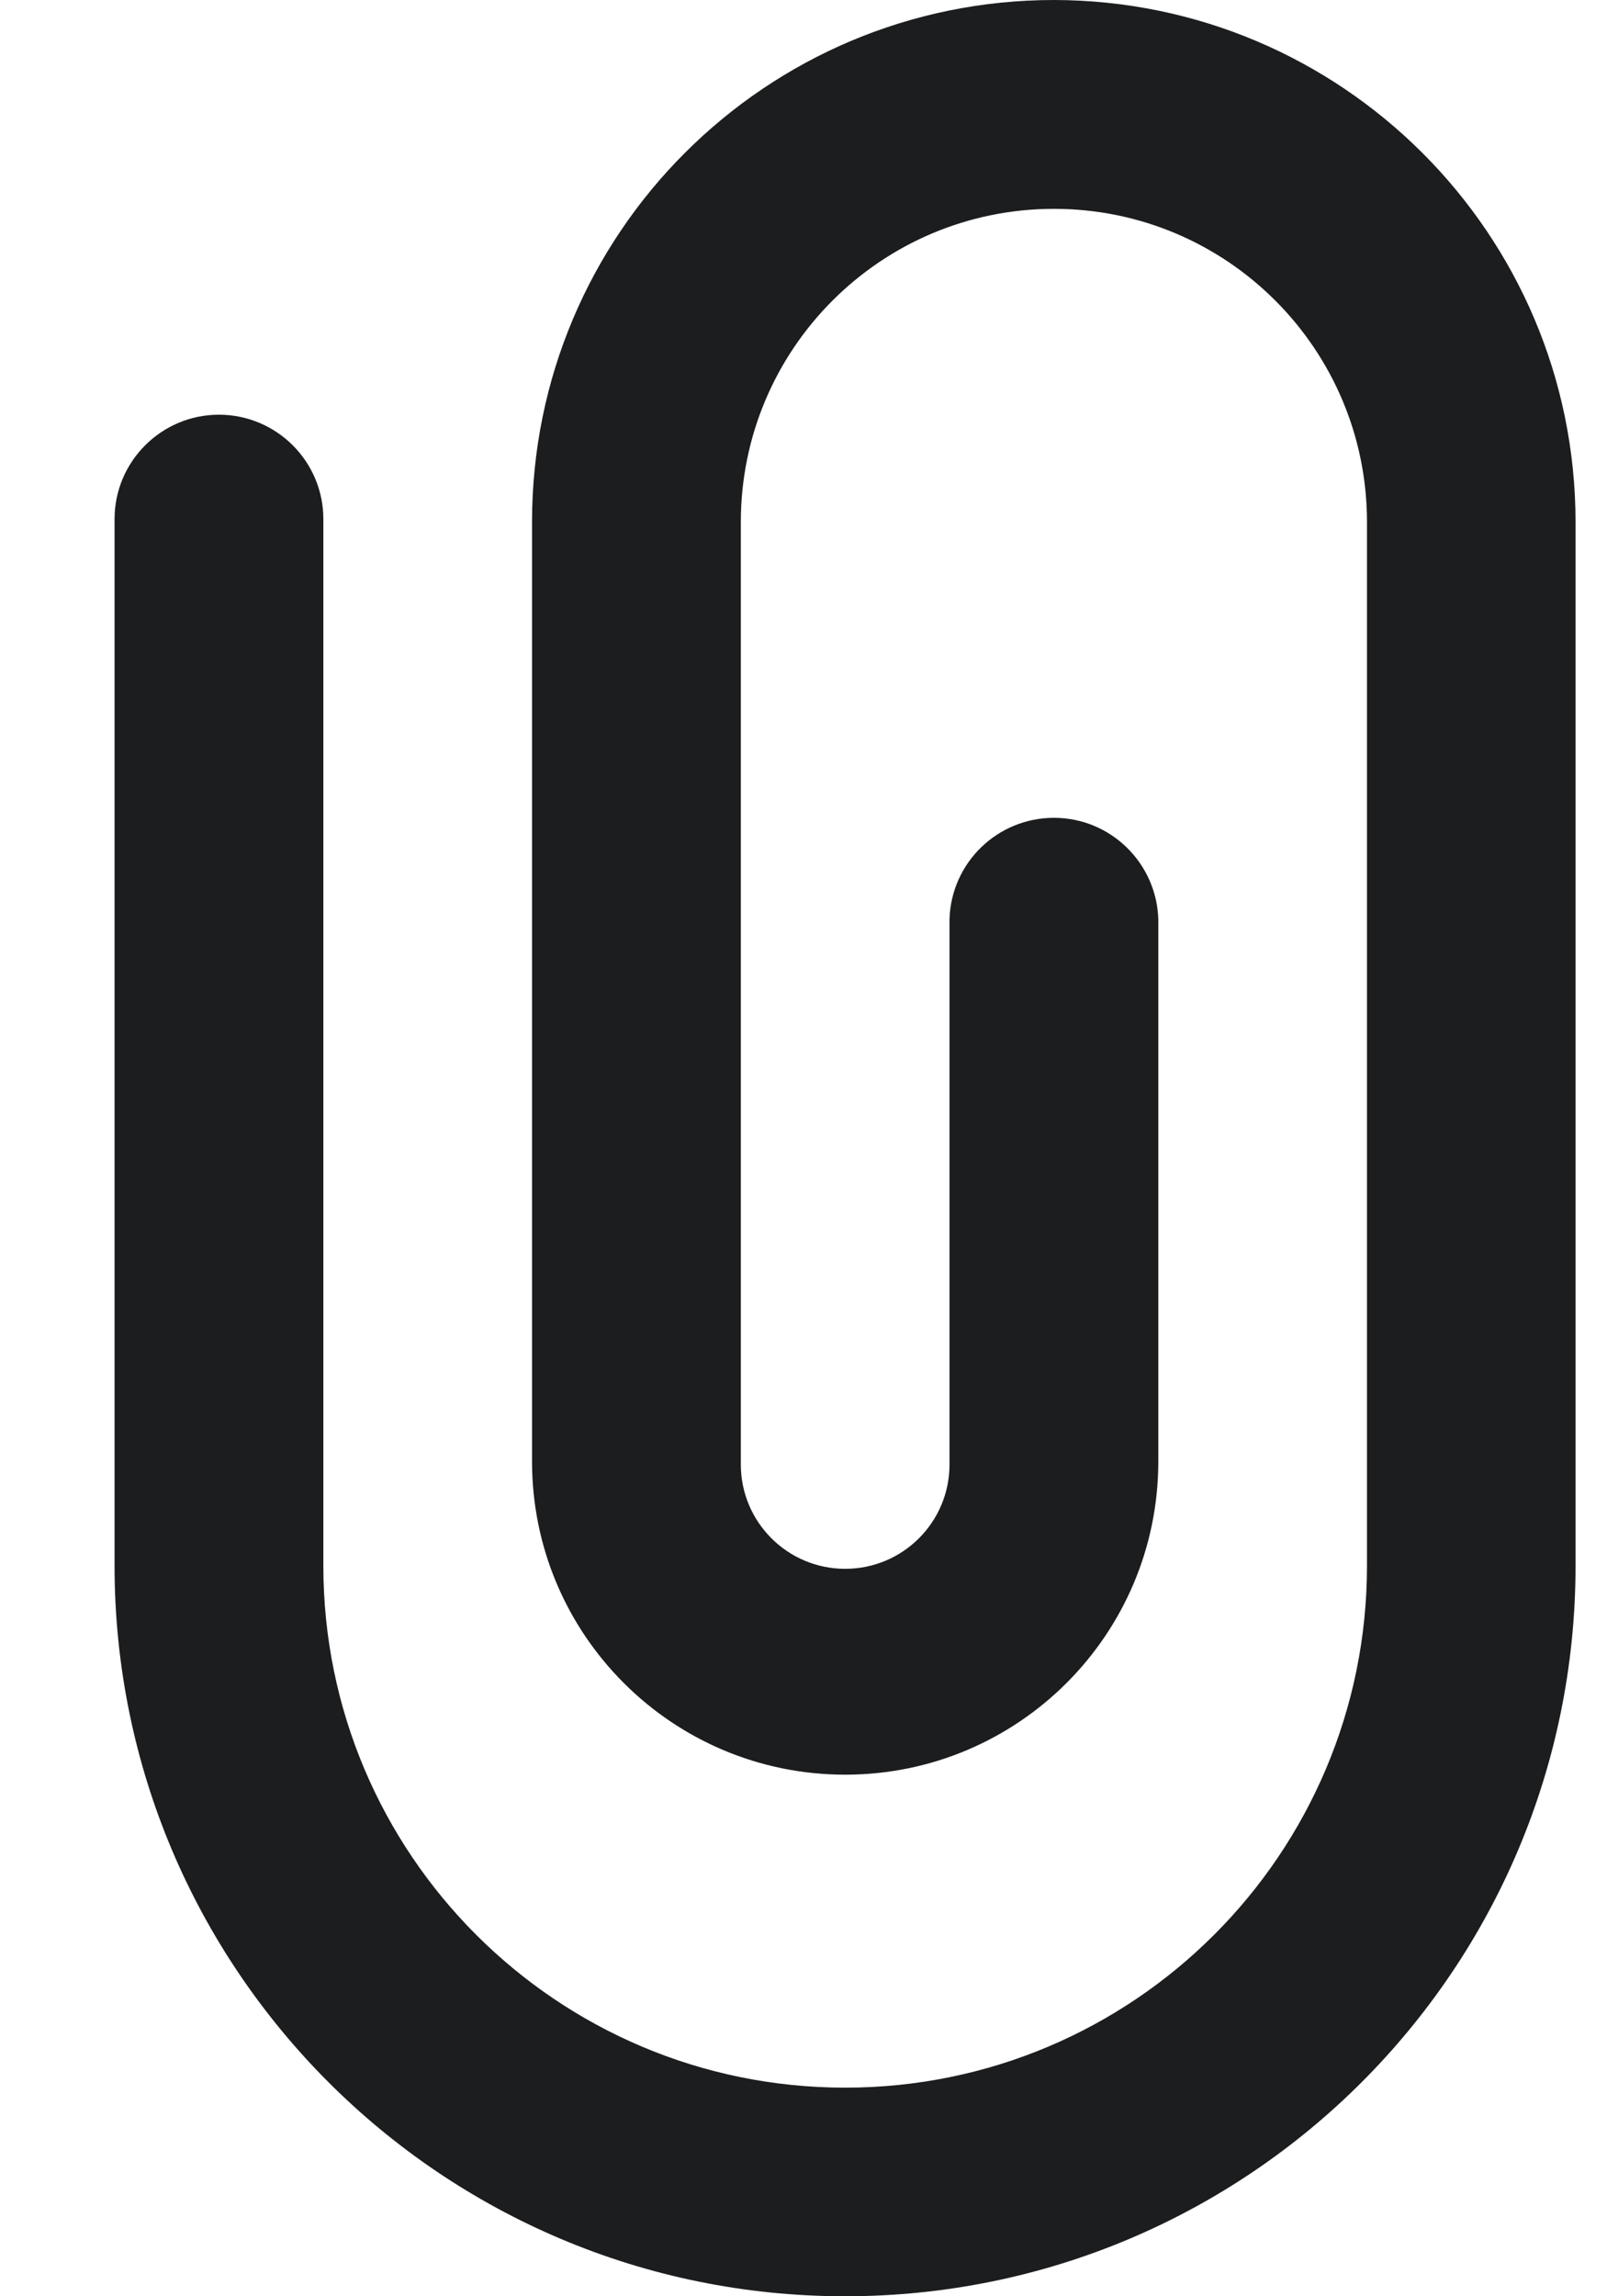 <svg width="14" height="20" viewBox="0 0 14 20" fill="none" xmlns="http://www.w3.org/2000/svg">
<path d="M9.182 0C6.671 0 4.635 2.035 4.635 4.546V12.729C4.635 14.236 5.856 15.457 7.363 15.457C8.87 15.457 10.091 14.236 10.091 12.729V8.008C10.077 7.517 9.675 7.123 9.182 7.123C8.688 7.123 8.286 7.516 8.272 8.006V12.755C8.272 13.258 7.865 13.664 7.363 13.664C6.861 13.664 6.454 13.257 6.454 12.755C6.454 12.746 6.454 12.737 6.454 12.728V12.73V4.547C6.454 3.04 7.675 1.819 9.182 1.819C10.688 1.819 11.909 3.04 11.909 4.547V13.637C11.909 16.147 9.874 18.183 7.363 18.183C4.852 18.183 2.817 16.148 2.817 13.637V4.547C2.817 4.54 2.817 4.531 2.817 4.521C2.817 4.019 2.409 3.612 1.907 3.612C1.406 3.612 0.998 4.02 0.998 4.521V4.548V4.546V13.636C0.998 17.151 3.848 20 7.362 20C10.877 20 13.726 17.151 13.726 13.636V4.546C13.724 2.037 11.689 0.003 9.18 0H9.182Z" fill="#1C1D1E"/>
</svg>
